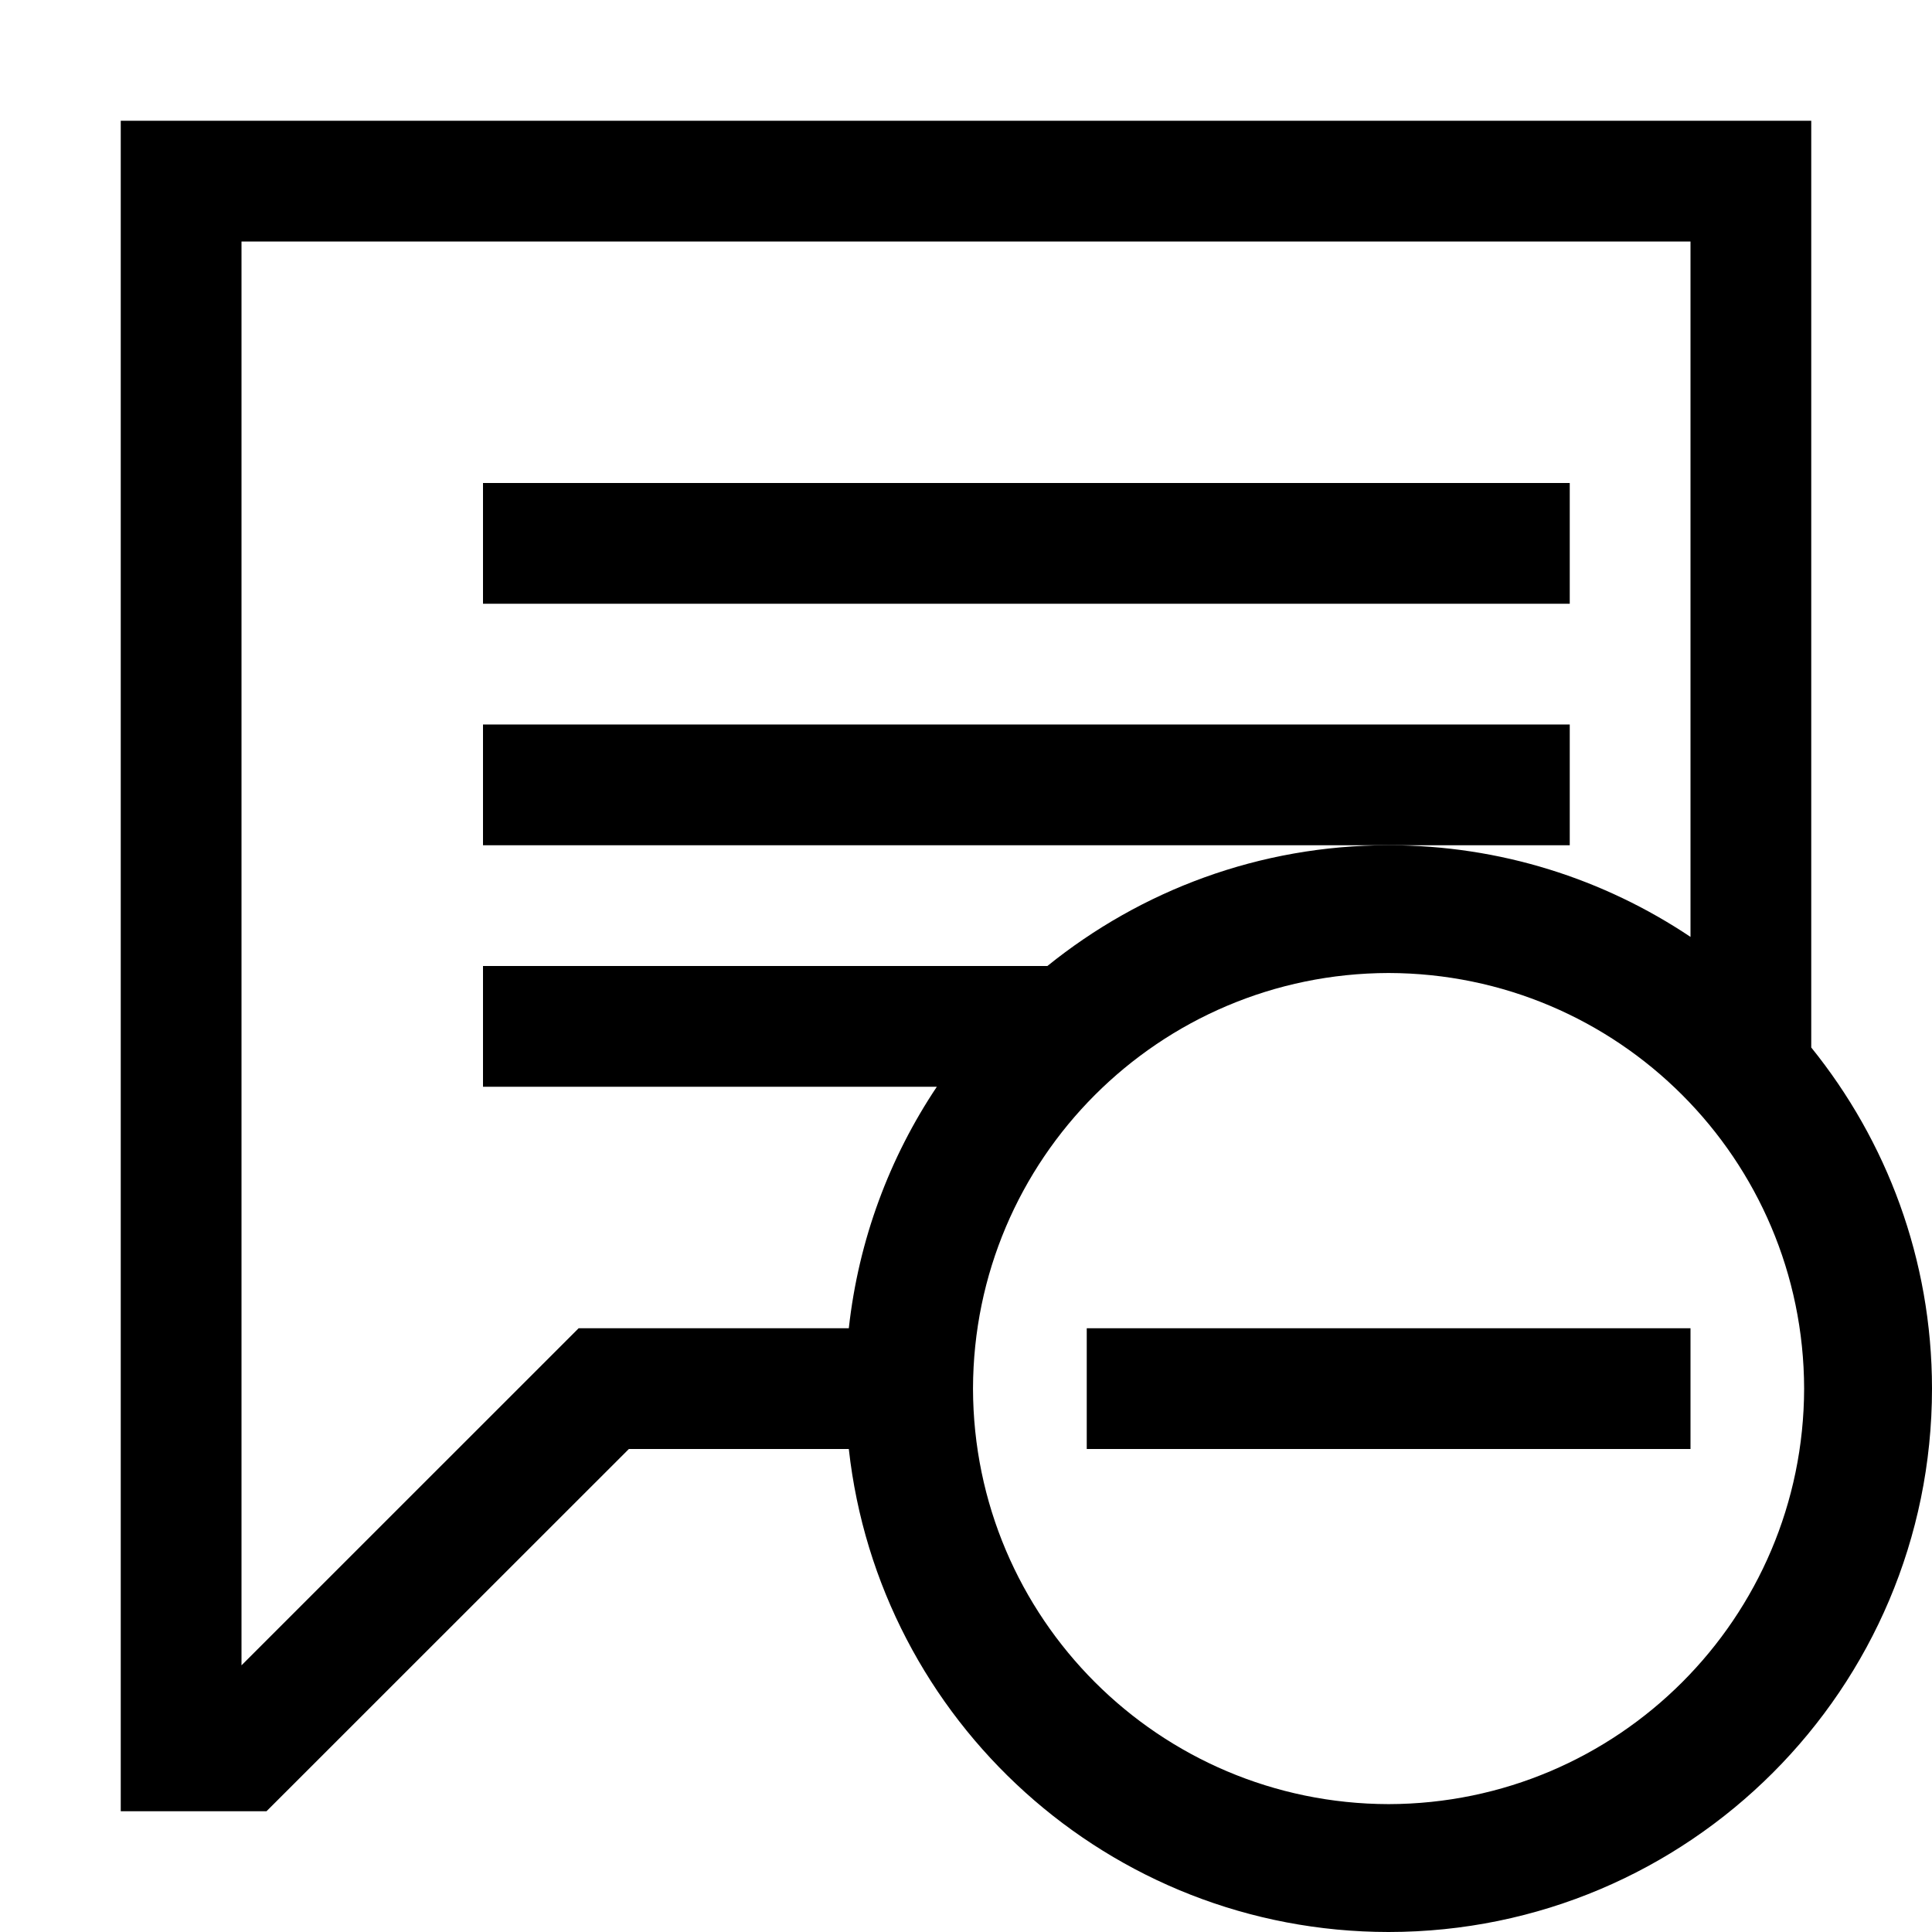 <?xml version="1.0" encoding="utf-8"?>
<!-- Generator: Adobe Illustrator 16.0.4, SVG Export Plug-In . SVG Version: 6.00 Build 0)  -->
<!DOCTYPE svg PUBLIC "-//W3C//DTD SVG 1.1//EN" "http://www.w3.org/Graphics/SVG/1.1/DTD/svg11.dtd">
<svg version="1.1" id="Capa_1" xmlns="http://www.w3.org/2000/svg" xmlns:xlink="http://www.w3.org/1999/xlink" x="0px" y="0px"
	 width="32px" height="32px" viewBox="0 0 32 32" enable-background="new 0 0 32 32" xml:space="preserve">
<g>
	<path d="M30,17.35V2H2v28h2.414l6.002-6h3.643c0.498,4.498,4.309,7.998,8.941,8c4.971-0.002,8.998-4.029,9-9
		C31.999,20.857,31.248,18.895,30,17.35z M14.059,22H9.584L4,27.583V4h24v11.518C26.568,14.56,24.852,14,23,14
		c-2.143,0-4.105,0.751-5.652,2H8v2h7.517C14.735,19.169,14.221,20.531,14.059,22z M23,29.882c-3.801-0.008-6.876-3.083-6.884-6.882
		c0.008-3.801,3.083-6.876,6.884-6.884c3.799,0.008,6.874,3.083,6.882,6.884C29.874,26.799,26.799,29.874,23,29.882z"/>
	<rect x="8" y="8" width="18" height="2"/>
	<polygon points="26,12 8,12 8,14 23,14 26,14 	"/>
	<rect x="18" y="22" width="10" height="2"/>
</g>
</svg>
